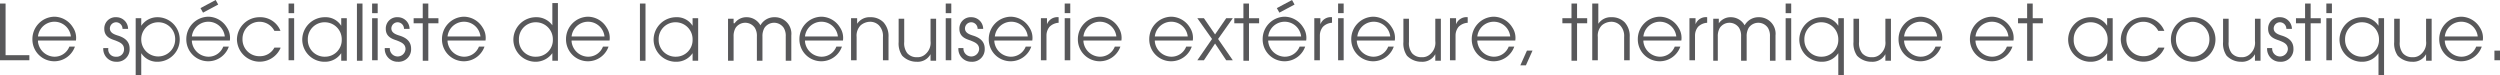 <svg id="Calque_1" data-name="Calque 1" xmlns="http://www.w3.org/2000/svg" viewBox="0 0 493.8 14.9"><defs><style>.cls-1{fill:#58585a;}</style></defs><title>logo-baseline</title><path class="cls-1" d="M1,4.7H2.1V14.9H6.8v1H1V4.7Z" transform="translate(-1 -4)"/><path class="cls-1" d="M8.5,12.2a3.34,3.34,0,0,0,3.2,3,3.12,3.12,0,0,0,3-2h1.1a4.32,4.32,0,0,1-8.4-1.5,4.42,4.42,0,0,1,4.3-4.4,4.37,4.37,0,0,1,3.7,2.1A3.7,3.7,0,0,1,16,12H8.5v0.2Zm6.5-1a3.27,3.27,0,0,0-6.5,0H15Z" transform="translate(-1 -4)"/><path class="cls-1" d="M22.4,13.5a1.44,1.44,0,0,0,1.5,1.7,1.45,1.45,0,0,0,1.6-1.5c0-1.1-1-1.4-1.7-1.7-0.9-.3-2.2-0.7-2.2-2.3A2.23,2.23,0,0,1,24,7.4a2.33,2.33,0,0,1,2.3,2.3H25.2A1.29,1.29,0,0,0,24,8.4a1.24,1.24,0,0,0-1.3,1.2c0,0.9.9,1.2,1.5,1.4,1,0.3,2.4.9,2.4,2.6A2.46,2.46,0,0,1,24,16.2a2.54,2.54,0,0,1-2.6-2.7h1Z" transform="translate(-1 -4)"/><path class="cls-1" d="M27.8,7.6h1.1V9.1h0a3.83,3.83,0,0,1,3.2-1.7,4.4,4.4,0,1,1,0,8.8,3.71,3.71,0,0,1-3.2-1.7h0v4.4H27.8V7.6Zm4.4,0.8a3.35,3.35,0,0,0-3.3,3.4,3.35,3.35,0,1,0,6.7,0A3.31,3.31,0,0,0,32.2,8.4Z" transform="translate(-1 -4)"/><path class="cls-1" d="M38.9,12.2a3.34,3.34,0,0,0,3.2,3,3.12,3.12,0,0,0,3-2h1.1a4.32,4.32,0,0,1-8.4-1.5,4.42,4.42,0,0,1,4.3-4.4,4.37,4.37,0,0,1,3.7,2.1,3.7,3.7,0,0,1,.6,2.6H38.9v0.2Zm6.5-1a3.27,3.27,0,0,0-6.5,0h6.5ZM43.6,4l0.5,0.9-3,1.6-0.5-.9Z" transform="translate(-1 -4)"/><path class="cls-1" d="M56.4,13.5a4.49,4.49,0,0,1-8.6-1.7,4.46,4.46,0,0,1,4.5-4.4,4.27,4.27,0,0,1,4.1,2.7H55.2a3.29,3.29,0,0,0-2.9-1.8,3.36,3.36,0,0,0-3.4,3.4,3.31,3.31,0,0,0,3.4,3.4,3.2,3.2,0,0,0,2.9-1.7h1.2v0.1Z" transform="translate(-1 -4)"/><path class="cls-1" d="M58,4.7h1.1V6.6H58V4.7Zm0,2.9h1.1v8.3H58V7.6Z" transform="translate(-1 -4)"/><path class="cls-1" d="M69.5,16H68.4V14.5h0a3.83,3.83,0,0,1-3.2,1.7,4.4,4.4,0,0,1-4.5-4.4,4.46,4.46,0,0,1,4.5-4.4,3.61,3.61,0,0,1,3.2,1.7h0V7.6h1.1V16Zm-4.3-.8a3.29,3.29,0,0,0,3.3-3.4,3.35,3.35,0,0,0-3.3-3.4,3.31,3.31,0,0,0-3.4,3.4A3.31,3.31,0,0,0,65.2,15.2Z" transform="translate(-1 -4)"/><path class="cls-1" d="M71.5,4.7h1.1V16H71.5V4.7Z" transform="translate(-1 -4)"/><path class="cls-1" d="M74.5,4.7h1.1V6.6H74.5V4.7Zm0,2.9h1.1v8.3H74.5V7.6Z" transform="translate(-1 -4)"/><path class="cls-1" d="M78,13.5a1.55,1.55,0,1,0,3.1.2c0-1.1-1-1.4-1.7-1.7-0.9-.3-2.2-0.7-2.2-2.3a2.23,2.23,0,0,1,2.4-2.3,2.33,2.33,0,0,1,2.3,2.3H80.8a1.29,1.29,0,0,0-1.2-1.3,1.24,1.24,0,0,0-1.3,1.2c0,0.9.9,1.2,1.5,1.4,1,0.3,2.4.9,2.4,2.6a2.46,2.46,0,0,1-2.6,2.6A2.54,2.54,0,0,1,77,13.5h1Z" transform="translate(-1 -4)"/><path class="cls-1" d="M84.5,8.6H82.7v-1h1.8V4.7h1.1V7.6h2v1h-2V16H84.5V8.6Z" transform="translate(-1 -4)"/><path class="cls-1" d="M89.4,12.2a3.34,3.34,0,0,0,3.2,3,3.12,3.12,0,0,0,3-2h1.1a4.32,4.32,0,0,1-8.4-1.5,4.42,4.42,0,0,1,4.3-4.4,4.37,4.37,0,0,1,3.7,2.1,3.7,3.7,0,0,1,.6,2.6H89.4v0.2Zm6.5-1a3.27,3.27,0,0,0-6.5,0h6.5Z" transform="translate(-1 -4)"/><path class="cls-1" d="M111.2,16h-1.1V14.5h0a4.11,4.11,0,0,1-3.2,1.7,4.4,4.4,0,0,1-4.5-4.4,4.46,4.46,0,0,1,4.5-4.4A3.84,3.84,0,0,1,110.1,9h0V4.6h1.1V16Zm-4.3-.8a3.29,3.29,0,0,0,3.3-3.4,3.35,3.35,0,0,0-3.3-3.4,3.31,3.31,0,0,0-3.4,3.4A3.25,3.25,0,0,0,106.9,15.2Z" transform="translate(-1 -4)"/><path class="cls-1" d="M113.9,12.2a3.34,3.34,0,0,0,3.2,3,3.12,3.12,0,0,0,3-2h1.1a4.32,4.32,0,0,1-8.4-1.5,4.42,4.42,0,0,1,4.3-4.4,4.37,4.37,0,0,1,3.7,2.1,3.7,3.7,0,0,1,.6,2.6h-7.5v0.2Zm6.5-1a3.27,3.27,0,0,0-6.5,0h6.5Z" transform="translate(-1 -4)"/><path class="cls-1" d="M127.4,4.7h1.1V16h-1.1V4.7Z" transform="translate(-1 -4)"/><path class="cls-1" d="M138.9,16h-1.1V14.5h0a3.83,3.83,0,0,1-3.2,1.7,4.4,4.4,0,0,1-4.5-4.4,4.46,4.46,0,0,1,4.5-4.4,3.61,3.61,0,0,1,3.2,1.7h0V7.6h1.1V16Zm-4.4-.8a3.29,3.29,0,0,0,3.3-3.4,3.35,3.35,0,0,0-3.3-3.4,3.31,3.31,0,0,0-3.4,3.4A3.31,3.31,0,0,0,134.5,15.2Z" transform="translate(-1 -4)"/><path class="cls-1" d="M146.1,8.6a2.8,2.8,0,0,1,2.3-1.2A3.12,3.12,0,0,1,151.2,9,3.12,3.12,0,0,1,154,7.4a3.26,3.26,0,0,1,3.3,3.6v5h-1.1V11.2a3,3,0,0,0-.4-1.7,2.3,2.3,0,0,0-3.8,0,3.23,3.23,0,0,0-.4,1.7V16h-1.1V11.2a3,3,0,0,0-.4-1.7,2.3,2.3,0,0,0-3.8,0,3.23,3.23,0,0,0-.4,1.7V16h-1.1V7.7h1.1V8.6h0.2Zm0,0h0Z" transform="translate(-1 -4)"/><path class="cls-1" d="M160,12.2a3.34,3.34,0,0,0,3.2,3,3.12,3.12,0,0,0,3-2h1.1a4.32,4.32,0,0,1-8.4-1.5,4.42,4.42,0,0,1,4.3-4.4,4.37,4.37,0,0,1,3.7,2.1,3.7,3.7,0,0,1,.6,2.6H160v0.2Zm6.5-1a3.27,3.27,0,0,0-6.5,0h6.5Z" transform="translate(-1 -4)"/><path class="cls-1" d="M169.2,7.6h1.1V8.7h0a2.93,2.93,0,0,1,2.6-1.3,3.54,3.54,0,0,1,2.6,1,4,4,0,0,1,1,2.9v4.6h-1.1V11.3a3,3,0,0,0-.8-2.3,2.44,2.44,0,0,0-1.8-.7A2.94,2.94,0,0,0,171,9a2.89,2.89,0,0,0-.8,2.3v4.6h-1.1V7.6h0.1Z" transform="translate(-1 -4)"/><path class="cls-1" d="M185.8,16h-1V14.7h0a2.87,2.87,0,0,1-2.7,1.5,3.93,3.93,0,0,1-2.9-1.2,4.23,4.23,0,0,1-.7-2.7V7.7h1.1v4.6a3.22,3.22,0,0,0,.6,2.2,2.41,2.41,0,0,0,1.9.8,2.31,2.31,0,0,0,1.8-.7,2.94,2.94,0,0,0,.9-2.5V7.7h1.1V16h-0.1Z" transform="translate(-1 -4)"/><path class="cls-1" d="M187.8,4.7h1.1V6.6h-1.1V4.7Zm0,2.9h1.1v8.3h-1.1V7.6Z" transform="translate(-1 -4)"/><path class="cls-1" d="M191.3,13.5a1.55,1.55,0,1,0,3.1.2c0-1.1-1-1.4-1.7-1.7-0.9-.3-2.2-0.7-2.2-2.3a2.23,2.23,0,0,1,2.4-2.3,2.33,2.33,0,0,1,2.3,2.3h-1.1a1.29,1.29,0,0,0-1.2-1.3,1.24,1.24,0,0,0-1.3,1.2c0,0.9.9,1.2,1.5,1.4,1,0.3,2.4.9,2.4,2.6a2.46,2.46,0,0,1-2.6,2.6,2.54,2.54,0,0,1-2.6-2.7h1Z" transform="translate(-1 -4)"/><path class="cls-1" d="M197.4,12.2a3.34,3.34,0,0,0,3.2,3,3.12,3.12,0,0,0,3-2h1.1a4.32,4.32,0,0,1-8.4-1.5,4.42,4.42,0,0,1,4.3-4.4,4.37,4.37,0,0,1,3.7,2.1,3.7,3.7,0,0,1,.6,2.6h-7.5v0.2Zm6.6-1a3.27,3.27,0,0,0-6.5,0H204Z" transform="translate(-1 -4)"/><path class="cls-1" d="M206.7,7.6h1.1V8.8h0a2.18,2.18,0,0,1,2.3-1.4V8.5a2.74,2.74,0,0,0-1.8.8,2.72,2.72,0,0,0-.6,1.7v4.9h-1.1V7.6h0.1Z" transform="translate(-1 -4)"/><path class="cls-1" d="M211.3,4.7h1.1V6.6h-1.1V4.7Zm0,2.9h1.1v8.3h-1.1V7.6Z" transform="translate(-1 -4)"/><path class="cls-1" d="M215,12.2a3.34,3.34,0,0,0,3.2,3,3.12,3.12,0,0,0,3-2h1.1a4.32,4.32,0,0,1-8.4-1.5,4.42,4.42,0,0,1,4.3-4.4,4.37,4.37,0,0,1,3.7,2.1,3.7,3.7,0,0,1,.6,2.6H215v0.2Zm6.5-1a3.27,3.27,0,0,0-6.5,0h6.5Z" transform="translate(-1 -4)"/><path class="cls-1" d="M229.1,12.2a3.34,3.34,0,0,0,3.2,3,3.12,3.12,0,0,0,3-2h1.1a4.32,4.32,0,0,1-8.4-1.5,4.42,4.42,0,0,1,4.3-4.4A4.37,4.37,0,0,1,236,9.4a3.7,3.7,0,0,1,.6,2.6h-7.5v0.2Zm6.5-1a3.27,3.27,0,0,0-6.5,0h6.5Z" transform="translate(-1 -4)"/><path class="cls-1" d="M240.4,11.7l-2.9-4.1h1.3l2.2,3.2,2.2-3.2h1.3l-2.9,4.1,2.9,4.2h-1.3L241,12.6l-2.2,3.3h-1.3Z" transform="translate(-1 -4)"/><path class="cls-1" d="M246.6,8.6h-1.8v-1h1.8V4.7h1.1V7.6h2v1h-2V16h-1.1V8.6Z" transform="translate(-1 -4)"/><path class="cls-1" d="M251.5,12.2a3.34,3.34,0,0,0,3.2,3,3.12,3.12,0,0,0,3-2h1.1a4.32,4.32,0,0,1-8.4-1.5,4.42,4.42,0,0,1,4.3-4.4,4.37,4.37,0,0,1,3.7,2.1A3.7,3.7,0,0,1,259,12h-7.5v0.2Zm6.5-1a3.27,3.27,0,0,0-6.5,0H258ZM256.2,4l0.5,0.9-3,1.6-0.5-.9Z" transform="translate(-1 -4)"/><path class="cls-1" d="M260.7,7.6h1.1V8.8h0a2.18,2.18,0,0,1,2.3-1.4V8.5a2.74,2.74,0,0,0-1.8.8,2.72,2.72,0,0,0-.6,1.7v4.9h-1.1V7.6h0.1Z" transform="translate(-1 -4)"/><path class="cls-1" d="M265.3,4.7h1.1V6.6h-1.1V4.7Zm0,2.9h1.1v8.3h-1.1V7.6Z" transform="translate(-1 -4)"/><path class="cls-1" d="M269,12.2a3.34,3.34,0,0,0,3.2,3,3.12,3.12,0,0,0,3-2h1.1a4.32,4.32,0,0,1-8.4-1.5,4.42,4.42,0,0,1,4.3-4.4,4.37,4.37,0,0,1,3.7,2.1,3.7,3.7,0,0,1,.6,2.6H269v0.2Zm6.6-1a3.27,3.27,0,0,0-6.5,0h6.5Z" transform="translate(-1 -4)"/><path class="cls-1" d="M285.5,16h-1V14.7h0a2.87,2.87,0,0,1-2.7,1.5,3.93,3.93,0,0,1-2.9-1.2,4.23,4.23,0,0,1-.7-2.7V7.7h1.1v4.6a3.22,3.22,0,0,0,.6,2.2,2.41,2.41,0,0,0,1.9.8,2.31,2.31,0,0,0,1.8-.7,2.94,2.94,0,0,0,.9-2.5V7.7h1.1V16h-0.1Z" transform="translate(-1 -4)"/><path class="cls-1" d="M287.5,7.6h1.1V8.8h0a2.18,2.18,0,0,1,2.3-1.4V8.5a2.74,2.74,0,0,0-1.8.8,2.72,2.72,0,0,0-.6,1.7v4.9h-1.1V7.6h0.1Z" transform="translate(-1 -4)"/><path class="cls-1" d="M292.8,12.2a3.34,3.34,0,0,0,3.2,3,3.12,3.12,0,0,0,3-2h1.1a4.32,4.32,0,0,1-8.4-1.5A4.42,4.42,0,0,1,296,7.3a4.37,4.37,0,0,1,3.7,2.1,3.7,3.7,0,0,1,.6,2.6h-7.5v0.2Zm6.5-1a3.27,3.27,0,0,0-6.5,0h6.5Z" transform="translate(-1 -4)"/><path class="cls-1" d="M302.6,14h1.1l-1.3,2.9h-1.1Z" transform="translate(-1 -4)"/><path class="cls-1" d="M311.4,8.6h-1.8v-1h1.8V4.7h1.1V7.6h2v1h-2V16h-1.1V8.6Z" transform="translate(-1 -4)"/><path class="cls-1" d="M315.6,4.7h1.1v4h0a2.93,2.93,0,0,1,2.6-1.3,3.54,3.54,0,0,1,2.6,1,4,4,0,0,1,1,2.9v4.6h-1.1V11.3A3,3,0,0,0,321,9a2.44,2.44,0,0,0-1.8-.7,2.94,2.94,0,0,0-1.8.7,2.89,2.89,0,0,0-.8,2.3v4.6h-1.1V4.7h0.1Z" transform="translate(-1 -4)"/><path class="cls-1" d="M325.6,12.2a3.34,3.34,0,0,0,3.2,3,3.12,3.12,0,0,0,3-2h1.1a4.32,4.32,0,0,1-8.4-1.5,4.42,4.42,0,0,1,4.3-4.4,4.37,4.37,0,0,1,3.7,2.1,3.7,3.7,0,0,1,.6,2.6h-7.5v0.2Zm6.5-1a3.27,3.27,0,0,0-6.5,0h6.5Z" transform="translate(-1 -4)"/><path class="cls-1" d="M334.8,7.6h1.1V8.8h0a2.18,2.18,0,0,1,2.3-1.4V8.5a2.74,2.74,0,0,0-1.8.8,2.72,2.72,0,0,0-.6,1.7v4.9h-1.1V7.6h0.1Z" transform="translate(-1 -4)"/><path class="cls-1" d="M340.5,8.6a2.8,2.8,0,0,1,2.3-1.2A3.12,3.12,0,0,1,345.6,9a3.12,3.12,0,0,1,2.8-1.6,3.26,3.26,0,0,1,3.3,3.6v5h-1.1V11.2a3,3,0,0,0-.4-1.7,2.3,2.3,0,0,0-3.8,0,3.23,3.23,0,0,0-.4,1.7V16h-1.1V11.2a3,3,0,0,0-.4-1.7,2.3,2.3,0,0,0-3.8,0,3.23,3.23,0,0,0-.4,1.7V16h-0.9V7.7h1.1V8.6Zm0,0h0Z" transform="translate(-1 -4)"/><path class="cls-1" d="M353.7,4.7h1.1V6.6h-1.1V4.7Zm0,2.9h1.1v8.3h-1.1V7.6Z" transform="translate(-1 -4)"/><path class="cls-1" d="M365.2,18.9h-1.1V14.5h0a3.83,3.83,0,0,1-3.2,1.7,4.4,4.4,0,0,1-4.5-4.4,4.46,4.46,0,0,1,4.5-4.4,3.61,3.61,0,0,1,3.2,1.7h0V7.6h1.1V18.9Zm-4.4-3.7a3.29,3.29,0,0,0,3.3-3.4,3.35,3.35,0,0,0-3.3-3.4,3.31,3.31,0,0,0-3.4,3.4A3.31,3.31,0,0,0,360.8,15.2Z" transform="translate(-1 -4)"/><path class="cls-1" d="M374.4,16h-1V14.7h0a2.87,2.87,0,0,1-2.7,1.5,3.93,3.93,0,0,1-2.9-1.2,4.23,4.23,0,0,1-.7-2.7V7.7h1.1v4.6a3.22,3.22,0,0,0,.6,2.2,2.41,2.41,0,0,0,1.9.8,2.31,2.31,0,0,0,1.8-.7,2.94,2.94,0,0,0,.9-2.5V7.7h1.1V16h-0.1Z" transform="translate(-1 -4)"/><path class="cls-1" d="M377.1,12.2a3.34,3.34,0,0,0,3.2,3,3.12,3.12,0,0,0,3-2h1.1a4.32,4.32,0,0,1-8.4-1.5,4.42,4.42,0,0,1,4.3-4.4A4.37,4.37,0,0,1,384,9.4a3.7,3.7,0,0,1,.6,2.6h-7.5v0.2Zm6.5-1a3.27,3.27,0,0,0-6.5,0h6.5Z" transform="translate(-1 -4)"/><path class="cls-1" d="M391.2,12.2a3.34,3.34,0,0,0,3.2,3,3.12,3.12,0,0,0,3-2h1.1a4.32,4.32,0,0,1-8.4-1.5,4.42,4.42,0,0,1,4.3-4.4,4.37,4.37,0,0,1,3.7,2.1,3.7,3.7,0,0,1,.6,2.6h-7.5v0.2Zm6.5-1a3.27,3.27,0,0,0-6.5,0h6.5Z" transform="translate(-1 -4)"/><path class="cls-1" d="M401.4,8.6h-1.8v-1h1.8V4.7h1.1V7.6h2v1h-2V16h-1.1V8.6Z" transform="translate(-1 -4)"/><path class="cls-1" d="M418.3,16h-1.1V14.5h0a3.83,3.83,0,0,1-3.2,1.7,4.4,4.4,0,0,1-4.5-4.4A4.46,4.46,0,0,1,414,7.4a3.61,3.61,0,0,1,3.2,1.7h0V7.6h1.1V16Zm-4.3-.8a3.29,3.29,0,0,0,3.3-3.4A3.35,3.35,0,0,0,414,8.4a3.31,3.31,0,0,0-3.4,3.4A3.25,3.25,0,0,0,414,15.2Z" transform="translate(-1 -4)"/><path class="cls-1" d="M428.5,13.5a4.49,4.49,0,0,1-8.6-1.7,4.46,4.46,0,0,1,4.5-4.4,4.27,4.27,0,0,1,4.1,2.7h-1.2a3.29,3.29,0,0,0-2.9-1.8,3.36,3.36,0,0,0-3.4,3.4,3.31,3.31,0,0,0,3.4,3.4,3.2,3.2,0,0,0,2.9-1.7h1.2v0.1Z" transform="translate(-1 -4)"/><path class="cls-1" d="M434.1,7.4a4.4,4.4,0,1,1-4.3,4.5A4.38,4.38,0,0,1,434.1,7.4Zm0,7.8a3.37,3.37,0,0,0,3.3-3.5,3.41,3.41,0,0,0-3.3-3.4,3.37,3.37,0,0,0-3.3,3.5A3.35,3.35,0,0,0,434.1,15.2Z" transform="translate(-1 -4)"/><path class="cls-1" d="M447.4,16h-1V14.7h0a2.87,2.87,0,0,1-2.7,1.5,3.93,3.93,0,0,1-2.9-1.2,4.23,4.23,0,0,1-.7-2.7V7.7h1.1v4.6a3.22,3.22,0,0,0,.6,2.2,2.41,2.41,0,0,0,1.9.8,2.31,2.31,0,0,0,1.8-.7,2.94,2.94,0,0,0,.9-2.5V7.7h1.1V16h-0.1Z" transform="translate(-1 -4)"/><path class="cls-1" d="M449.8,13.5a1.55,1.55,0,1,0,3.1.2c0-1.1-1-1.4-1.7-1.7-0.9-.3-2.2-0.7-2.2-2.3a2.23,2.23,0,0,1,2.4-2.3,2.33,2.33,0,0,1,2.3,2.3h-1.1a1.29,1.29,0,0,0-1.2-1.3,1.24,1.24,0,0,0-1.3,1.2c0,0.9.9,1.2,1.5,1.4,1,0.3,2.4.9,2.4,2.6a2.46,2.46,0,0,1-2.6,2.6,2.54,2.54,0,0,1-2.6-2.7h1Z" transform="translate(-1 -4)"/><path class="cls-1" d="M456.3,8.6h-1.8v-1h1.8V4.7h1.1V7.6h2v1h-2V16h-1.1V8.6Z" transform="translate(-1 -4)"/><path class="cls-1" d="M460.5,4.7h1.1V6.6h-1.1V4.7Zm0,2.9h1.1v8.3h-1.1V7.6Z" transform="translate(-1 -4)"/><path class="cls-1" d="M471.9,18.9h-1.1V14.5h0a3.83,3.83,0,0,1-3.2,1.7,4.4,4.4,0,0,1-4.5-4.4,4.46,4.46,0,0,1,4.5-4.4,3.61,3.61,0,0,1,3.2,1.7h0V7.6h1.1V18.9Zm-4.3-3.7a3.29,3.29,0,0,0,3.3-3.4,3.35,3.35,0,0,0-3.3-3.4,3.31,3.31,0,0,0-3.4,3.4A3.31,3.31,0,0,0,467.6,15.2Z" transform="translate(-1 -4)"/><path class="cls-1" d="M481.2,16h-1V14.7h0a2.87,2.87,0,0,1-2.7,1.5,3.93,3.93,0,0,1-2.9-1.2,4.23,4.23,0,0,1-.7-2.7V7.7H475v4.6a3.22,3.22,0,0,0,.6,2.2,2.41,2.41,0,0,0,1.9.8,2.31,2.31,0,0,0,1.8-.7,2.94,2.94,0,0,0,.9-2.5V7.7h1.1V16h-0.1Z" transform="translate(-1 -4)"/><path class="cls-1" d="M483.9,12.2a3.34,3.34,0,0,0,3.2,3,3.12,3.12,0,0,0,3-2h1.1a4.32,4.32,0,0,1-8.4-1.5,4.42,4.42,0,0,1,4.3-4.4,4.37,4.37,0,0,1,3.7,2.1,3.7,3.7,0,0,1,.6,2.6h-7.5v0.2Zm6.5-1a3.27,3.27,0,0,0-6.5,0h6.5Z" transform="translate(-1 -4)"/><path class="cls-1" d="M493.7,14h1.1v1.9h-1.1V14Z" transform="translate(-1 -4)"/></svg>
